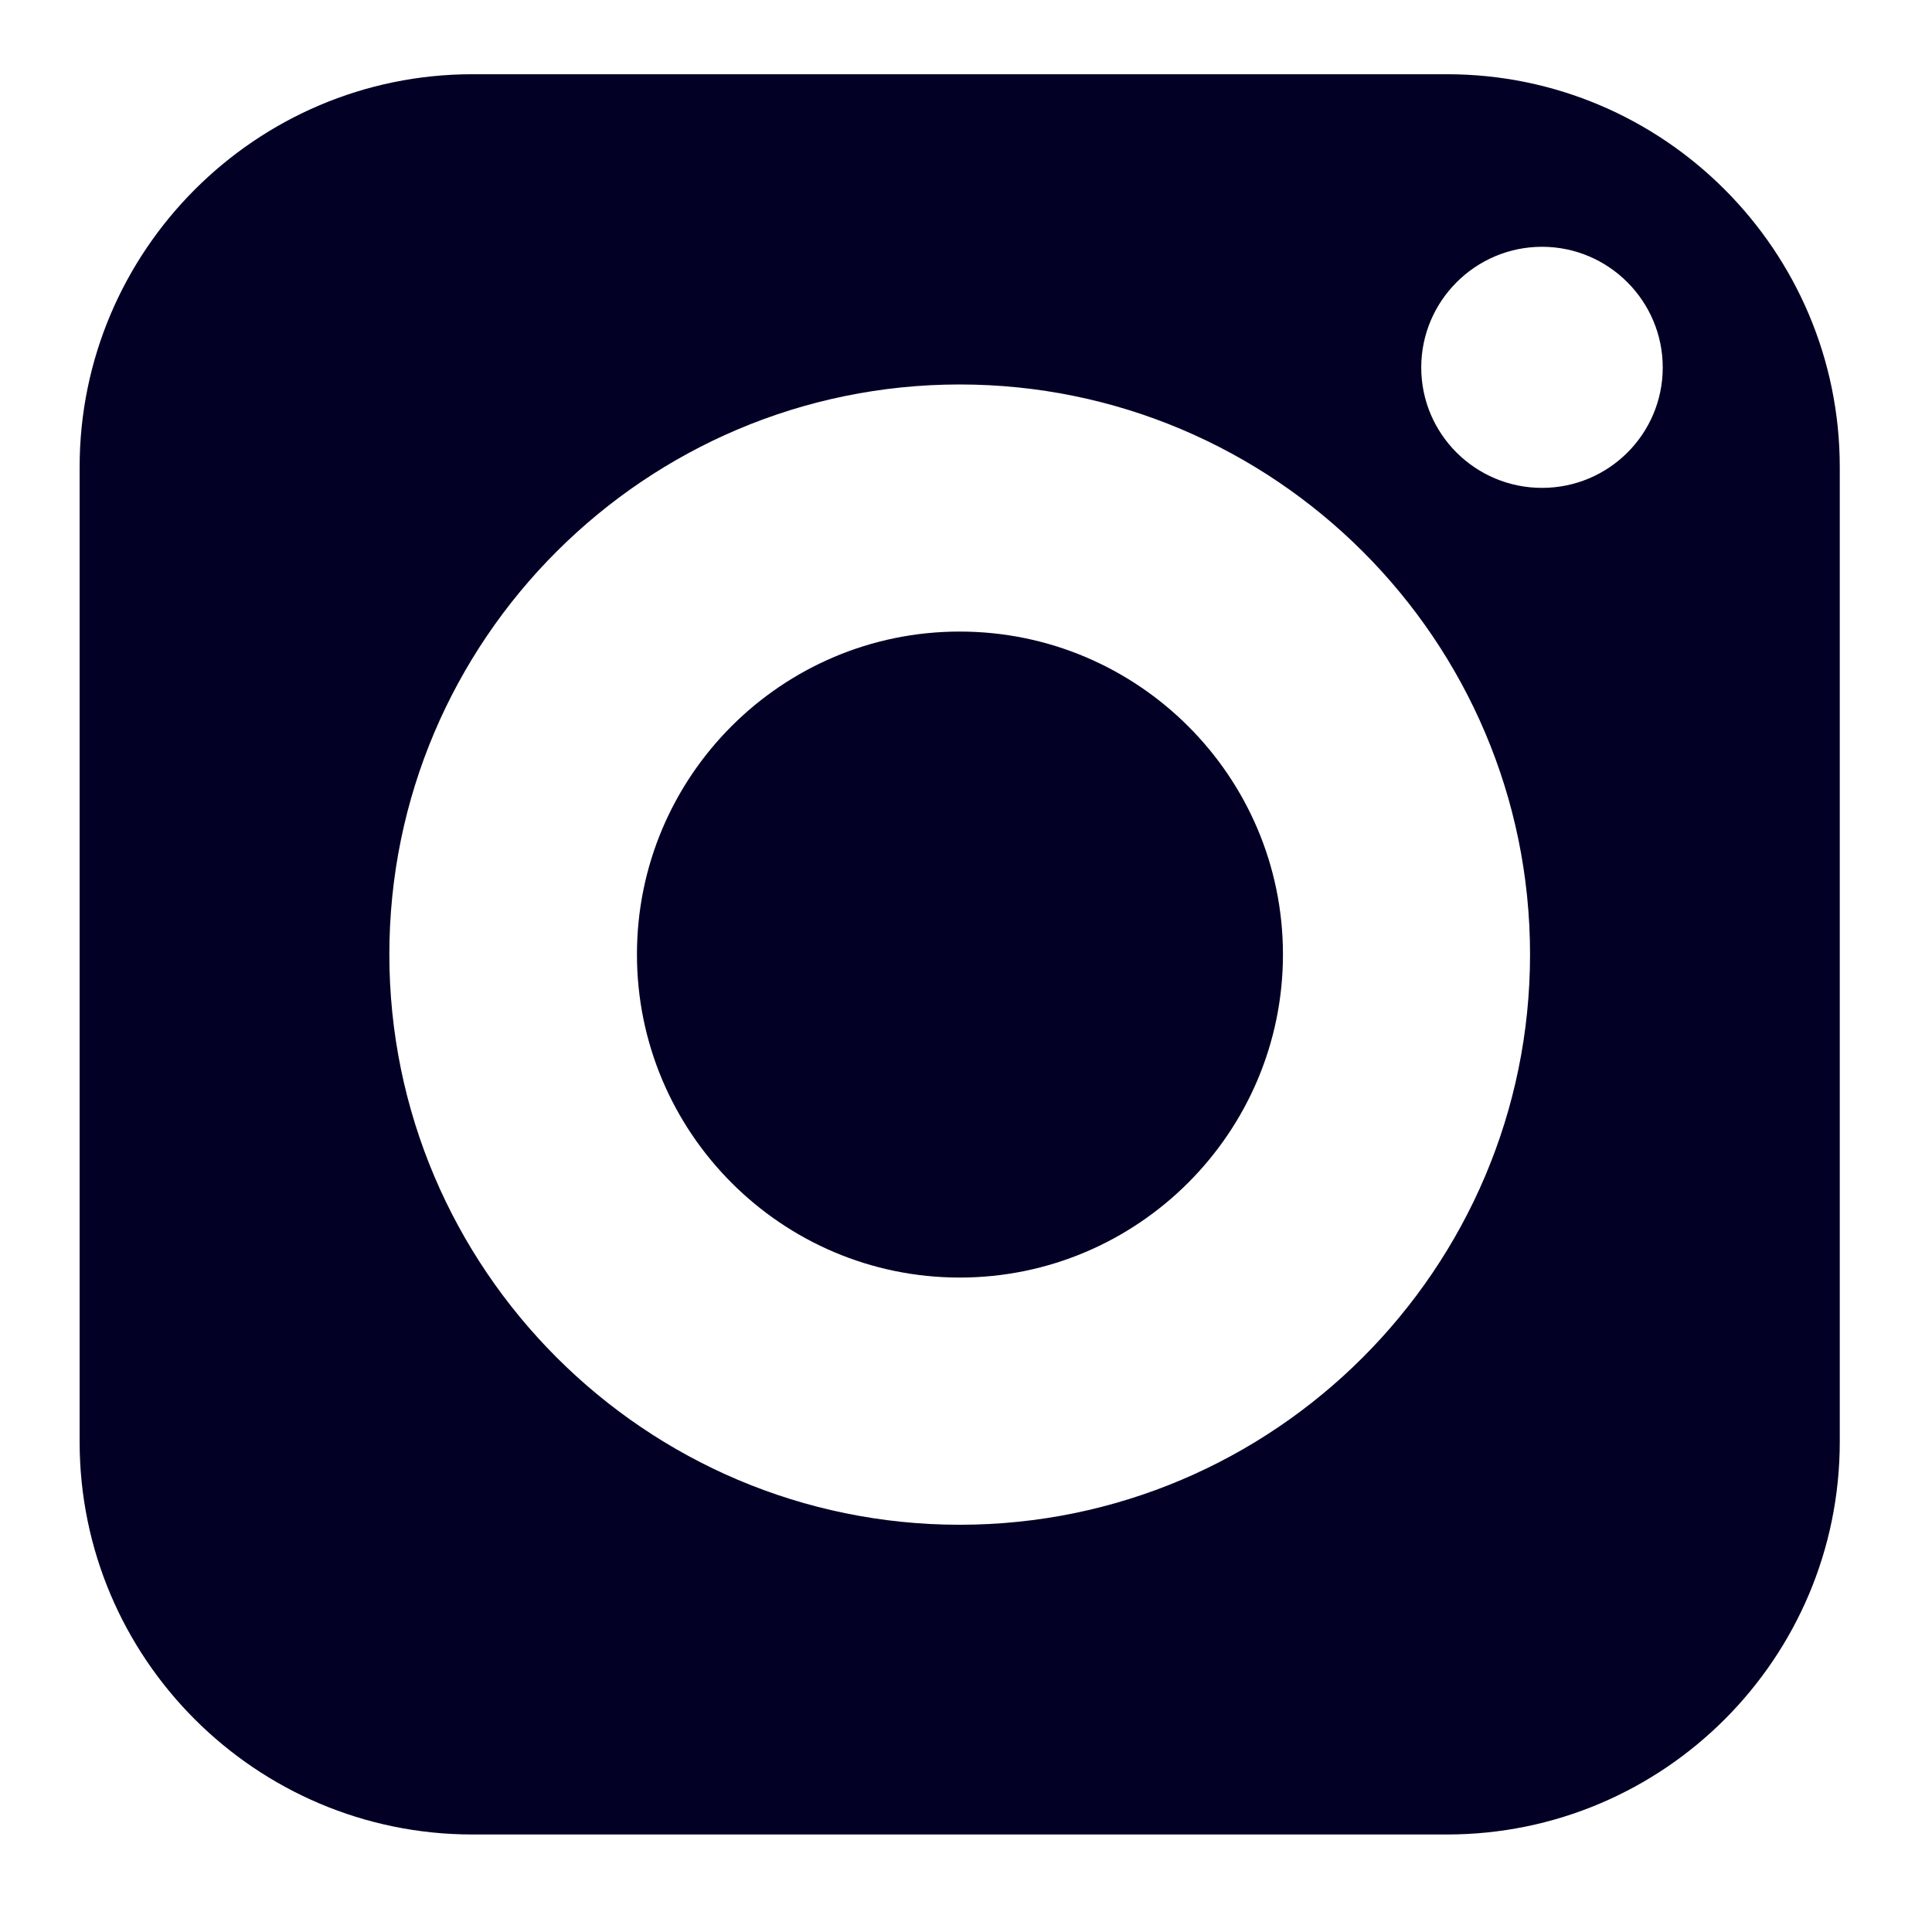 <svg width="19" height="19" viewBox="0 0 19 19" fill="none" xmlns="http://www.w3.org/2000/svg">
<path d="M9.438 6.211C7.687 6.211 6.264 7.634 6.264 9.386C6.264 11.138 7.687 12.564 9.438 12.564C11.19 12.564 12.617 11.138 12.617 9.386C12.617 7.634 11.19 6.211 9.438 6.211Z" fill="#030025"/>
<path d="M14.23 0.73H4.646C2.517 0.73 0.783 2.465 0.783 4.594V14.178C0.783 16.31 2.517 18.041 4.646 18.041H14.23C16.362 18.041 18.093 16.31 18.093 14.178V4.594C18.093 2.465 16.362 0.73 14.23 0.73ZM9.438 14.995C6.346 14.995 3.829 12.477 3.829 9.386C3.829 6.294 6.346 3.781 9.438 3.781C12.53 3.781 15.047 6.294 15.047 9.386C15.047 12.477 12.53 14.995 9.438 14.995ZM15.165 4.798C14.51 4.798 13.977 4.269 13.977 3.614C13.977 2.96 14.51 2.427 15.165 2.427C15.819 2.427 16.352 2.96 16.352 3.614C16.352 4.269 15.819 4.798 15.165 4.798Z" fill="#030025"/>
</svg>
